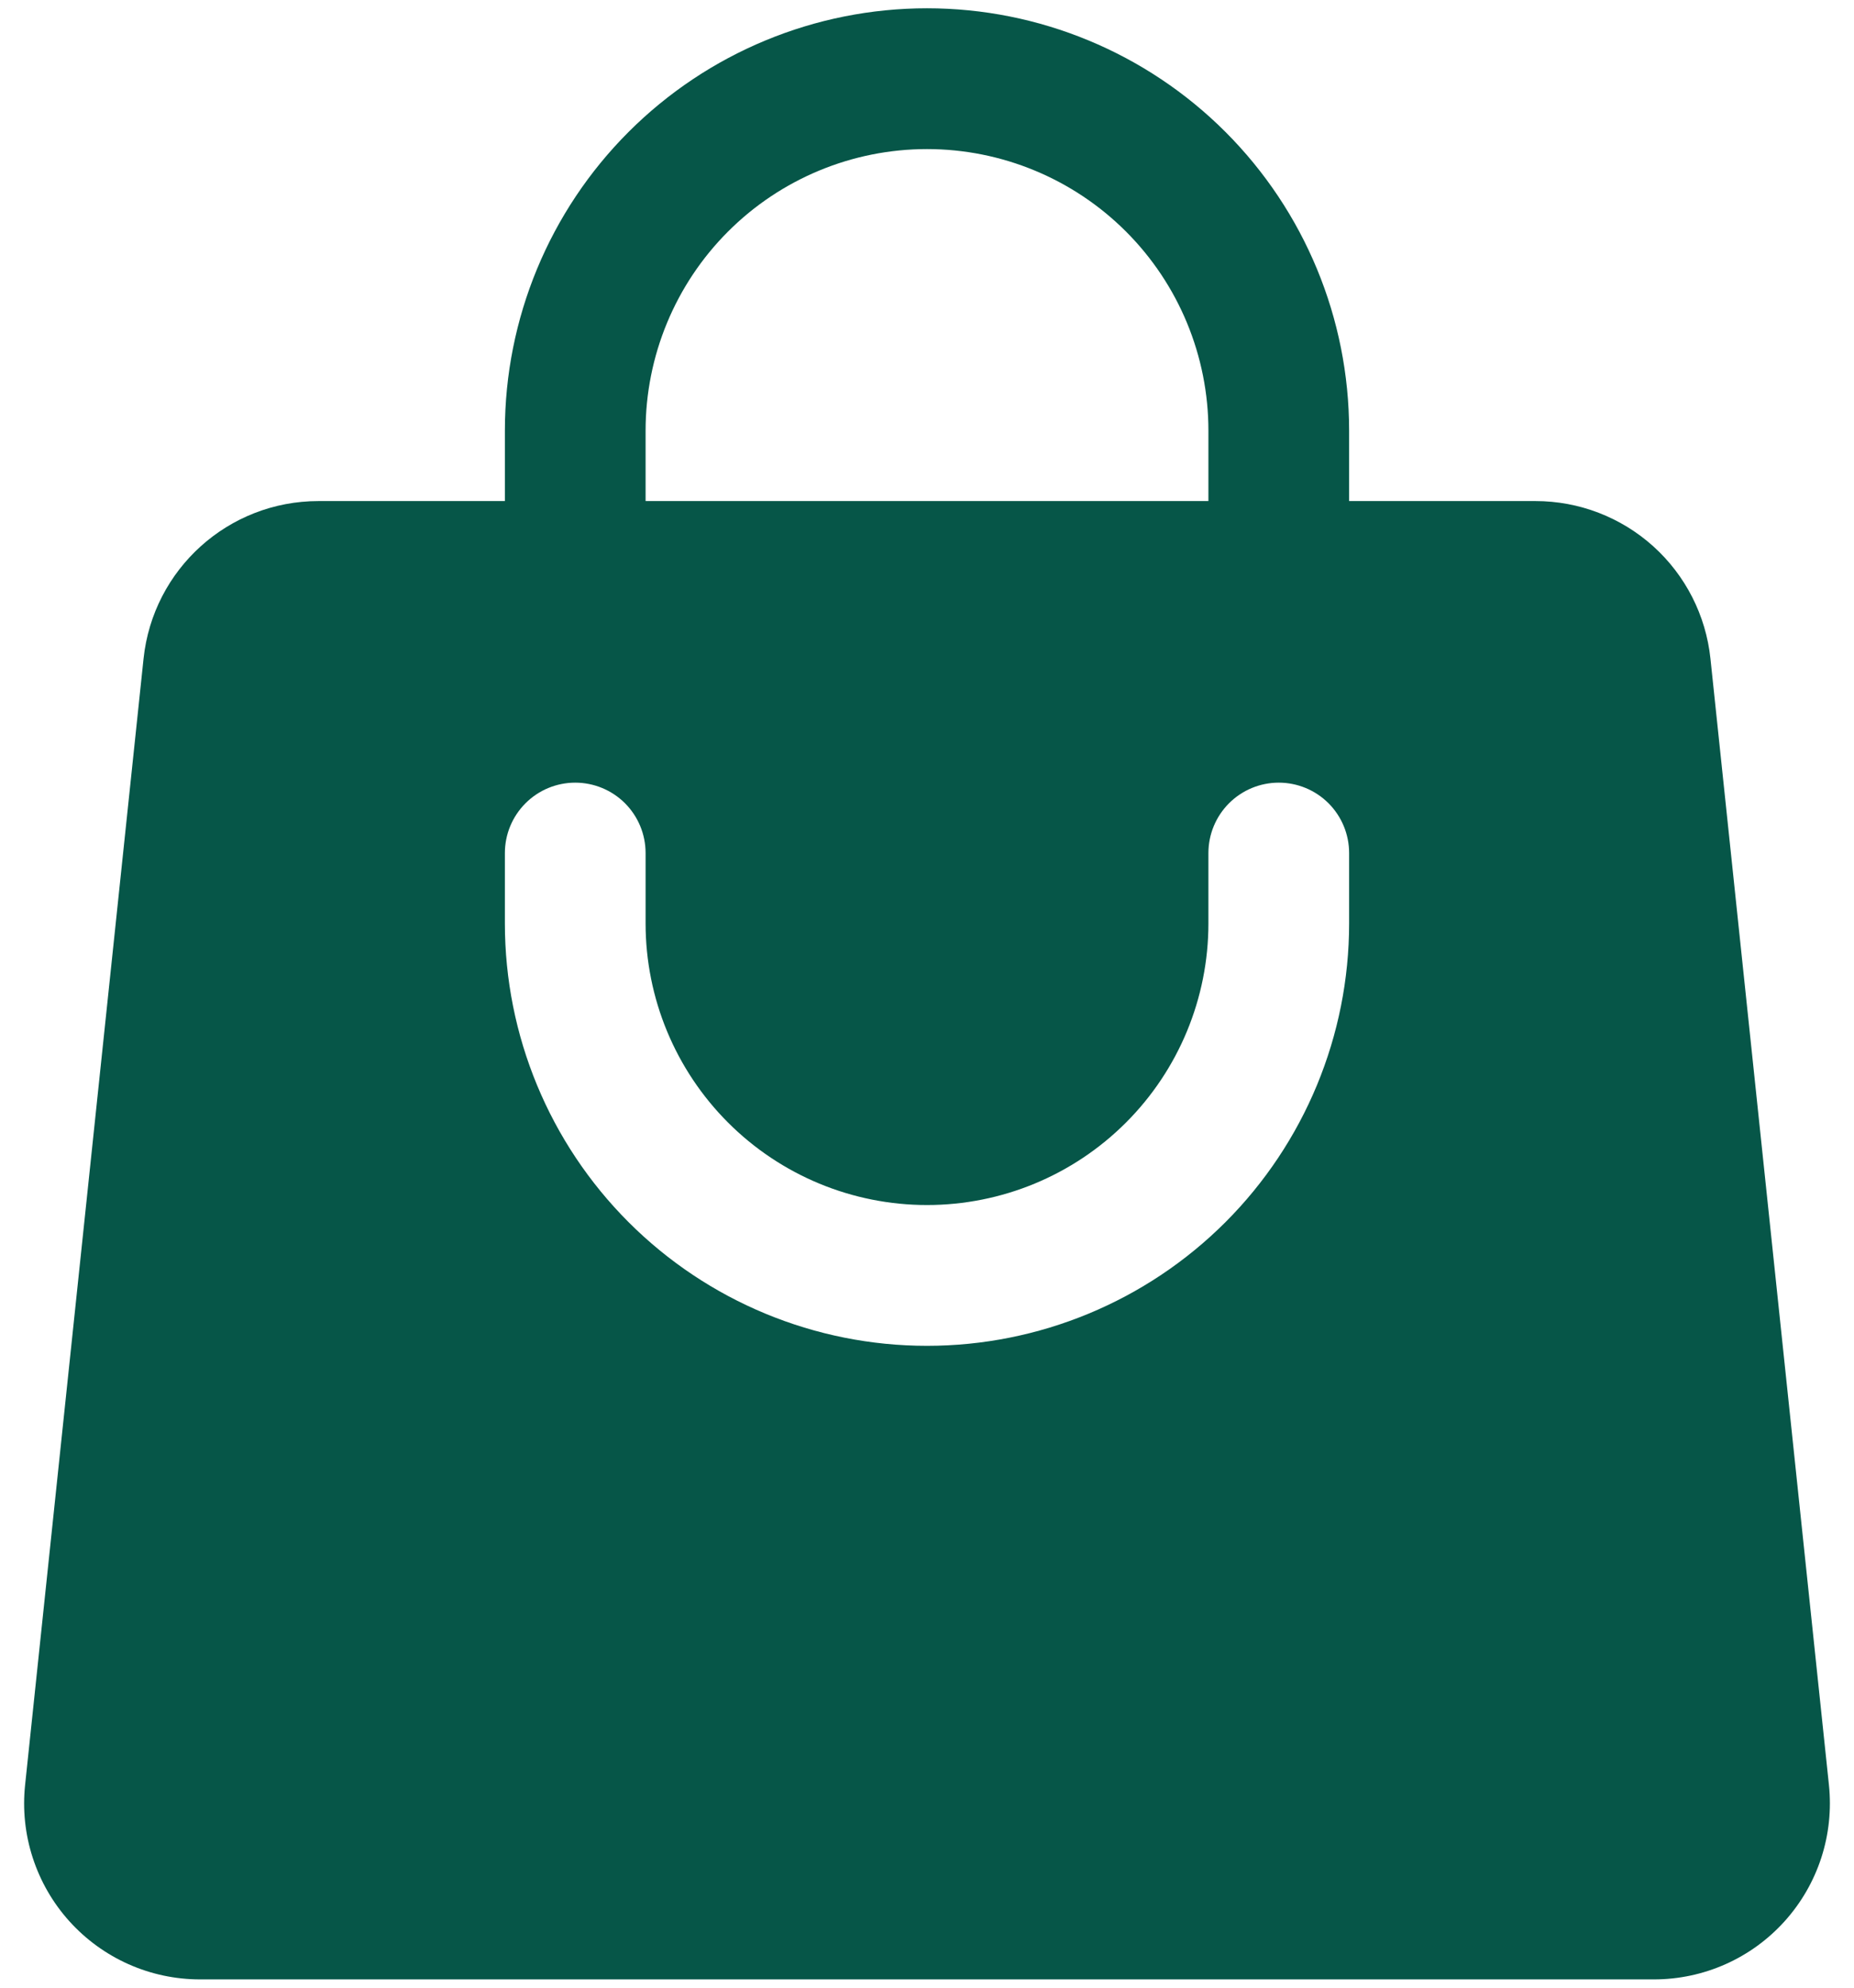 <svg width="56" height="60" viewBox="0 0 56 60" fill="none" xmlns="http://www.w3.org/2000/svg">
<path fill-rule="evenodd" clip-rule="evenodd" d="M15.25 13V15.125H9.62C6.9 15.125 4.622 17.176 4.336 19.882L0.758 53.882C0.68 54.623 0.758 55.371 0.989 56.079C1.219 56.787 1.595 57.439 2.093 57.992C2.592 58.546 3.201 58.988 3.881 59.291C4.561 59.594 5.297 59.75 6.042 59.75H49.959C50.703 59.75 51.439 59.594 52.12 59.291C52.8 58.988 53.409 58.546 53.907 57.992C54.405 57.439 54.782 56.787 55.012 56.079C55.242 55.371 55.32 54.623 55.243 53.882L51.664 19.882C51.527 18.576 50.911 17.368 49.935 16.489C48.959 15.611 47.693 15.125 46.38 15.125H40.75V13C40.75 9.618 39.407 6.375 37.016 3.984C34.625 1.593 31.382 0.25 28 0.25C24.619 0.25 21.376 1.593 18.985 3.984C16.593 6.375 15.25 9.618 15.25 13ZM28 4.5C25.746 4.5 23.584 5.396 21.99 6.99C20.396 8.584 19.5 10.746 19.5 13V15.125H36.5V13C36.5 10.746 35.605 8.584 34.011 6.99C32.416 5.396 30.255 4.5 28 4.5ZM19.5 27.875C19.5 30.129 20.396 32.291 21.99 33.885C23.584 35.48 25.746 36.375 28 36.375C30.255 36.375 32.416 35.48 34.011 33.885C35.605 32.291 36.5 30.129 36.5 27.875V25.75C36.5 25.186 36.724 24.646 37.123 24.247C37.521 23.849 38.062 23.625 38.625 23.625C39.189 23.625 39.729 23.849 40.128 24.247C40.526 24.646 40.75 25.186 40.75 25.75V27.875C40.75 31.256 39.407 34.499 37.016 36.891C34.625 39.282 31.382 40.625 28 40.625C24.619 40.625 21.376 39.282 18.985 36.891C16.593 34.499 15.25 31.256 15.25 27.875V25.75C15.25 25.186 15.474 24.646 15.873 24.247C16.271 23.849 16.811 23.625 17.375 23.625C17.939 23.625 18.479 23.849 18.878 24.247C19.276 24.646 19.5 25.186 19.5 25.75V27.875Z" fill="#065648"/>
</svg>
